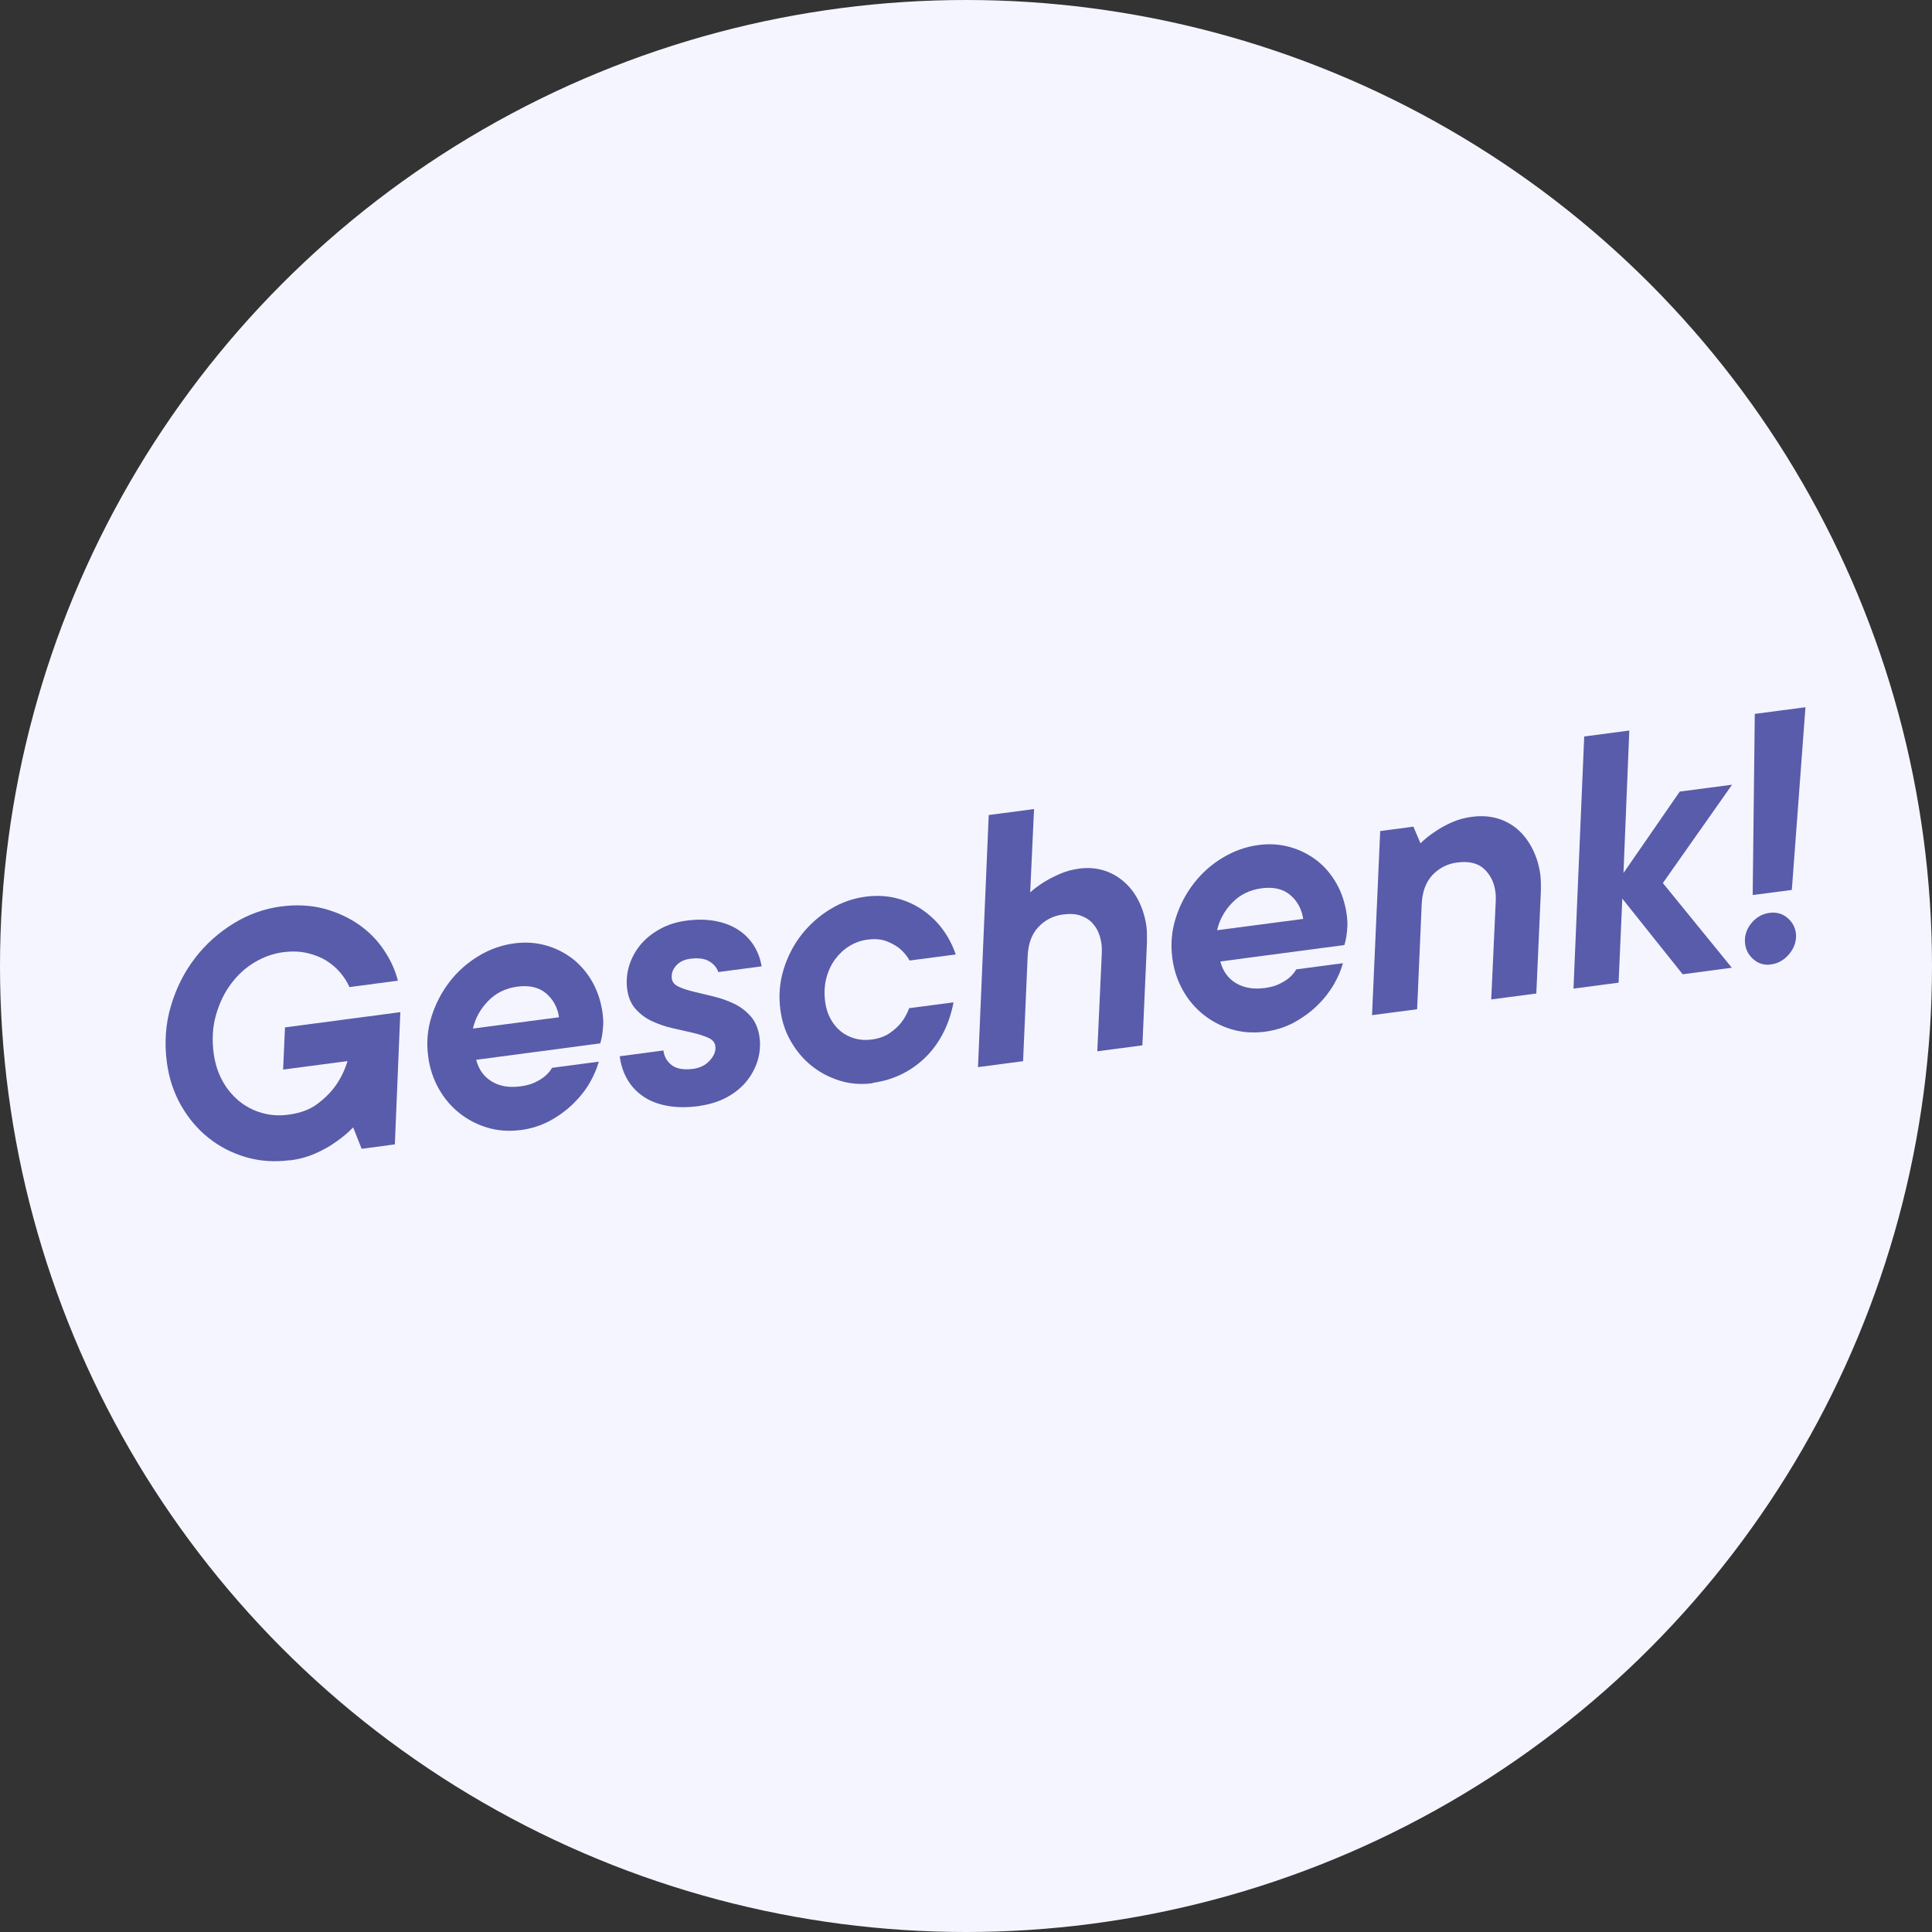 <svg id="Lager_2" xmlns="http://www.w3.org/2000/svg" viewBox="0 0 165.82 165.82">
  <rect x="0" y="0" width="165.82" height="165.82" fill="#333333" stroke="none"/>
  <g id="Layer_1">
    <circle cx="82.91" cy="82.91" r="82.91" fill="#F5F5FF" />
    <g>
      <path d="M24.88,99.58c-1.31,.17-2.56,.09-3.76-.26-1.2-.35-2.27-.9-3.21-1.65-.95-.75-1.73-1.68-2.37-2.79-.63-1.11-1.04-2.34-1.22-3.71-.22-1.69-.11-3.29,.35-4.83,.45-1.53,1.14-2.9,2.06-4.1,.92-1.2,2.03-2.19,3.31-2.98,1.29-.79,2.65-1.27,4.07-1.46,1.33-.17,2.55-.11,3.67,.18,1.12,.3,2.11,.75,2.98,1.35s1.59,1.32,2.16,2.17c.58,.84,.99,1.73,1.23,2.67l-4.16,.55c-.17-.4-.42-.8-.75-1.2-.33-.4-.73-.75-1.2-1.05-.47-.3-1.03-.52-1.66-.67-.63-.15-1.34-.17-2.11-.07-.81,.11-1.61,.39-2.38,.84-.78,.46-1.45,1.06-2.03,1.83-.58,.76-1.01,1.65-1.31,2.67-.3,1.02-.37,2.13-.21,3.34,.12,.87,.37,1.66,.75,2.35,.38,.7,.87,1.28,1.44,1.75,.58,.47,1.23,.81,1.95,1.01,.72,.21,1.48,.26,2.28,.15,1.01-.13,1.84-.44,2.49-.93,.65-.49,1.17-1.01,1.56-1.57,.44-.62,.78-1.32,1.02-2.1l-5.53,.73,.16-3.62,9.9-1.31-.47,11.35-2.85,.38-.73-1.84c-.44,.46-.94,.88-1.5,1.26-.48,.35-1.05,.67-1.72,.97-.67,.3-1.41,.5-2.22,.61Z" fill="#585CAA" />
      <path d="M44.69,96.99c-1.01,.13-1.97,.06-2.87-.21-.9-.27-1.71-.7-2.42-1.27-.71-.57-1.3-1.27-1.76-2.1-.46-.83-.76-1.73-.89-2.73-.16-1.19-.06-2.34,.29-3.44,.35-1.1,.87-2.1,1.56-2.99,.69-.89,1.52-1.62,2.48-2.2,.96-.58,1.98-.94,3.05-1.08,.95-.13,1.86-.07,2.71,.17,.86,.24,1.63,.63,2.32,1.16,.68,.54,1.25,1.21,1.7,2.01,.45,.81,.74,1.72,.87,2.73,.04,.34,.06,.66,.04,.96-.02,.31-.05,.57-.08,.8-.04,.27-.1,.52-.17,.75l-10.65,1.41c.21,.82,.65,1.44,1.32,1.85,.67,.42,1.5,.56,2.49,.43,.5-.07,.91-.18,1.26-.35,.34-.17,.62-.34,.84-.53,.25-.21,.46-.45,.6-.71l4.01-.53c-.15,.56-.4,1.16-.76,1.79-.36,.63-.83,1.23-1.41,1.8-.58,.57-1.25,1.06-2.01,1.48-.76,.41-1.6,.68-2.51,.8Zm3.29-9.69c-.13-.85-.51-1.53-1.12-2.05-.61-.51-1.42-.7-2.44-.57-1.01,.13-1.85,.54-2.52,1.23s-1.1,1.47-1.31,2.37l7.38-.97Z" fill="#585CAA" />
      <path d="M60.01,94.93c-1.05,.14-1.98,.13-2.79-.03-.81-.15-1.5-.43-2.06-.83-.57-.4-1.02-.89-1.34-1.47-.33-.58-.54-1.23-.63-1.94l3.75-.5c.07,.54,.31,.96,.73,1.27,.41,.31,1.02,.41,1.81,.31,.62-.08,1.1-.33,1.46-.74,.36-.41,.51-.81,.46-1.21-.04-.32-.25-.56-.61-.72-.37-.16-.81-.31-1.34-.43-.53-.12-1.1-.25-1.72-.39-.61-.14-1.19-.34-1.74-.59-.55-.25-1.02-.6-1.42-1.04s-.65-1.02-.74-1.73c-.09-.67-.03-1.34,.17-2.01,.21-.66,.53-1.26,.97-1.79,.44-.53,1-.98,1.67-1.35,.67-.37,1.42-.61,2.25-.72,.95-.13,1.8-.11,2.56,.04,.76,.15,1.41,.41,1.95,.77,.54,.36,.98,.81,1.31,1.34,.33,.53,.55,1.12,.66,1.77l-3.72,.49c-.13-.39-.39-.69-.79-.93-.39-.23-.94-.3-1.63-.21-.52,.07-.92,.27-1.21,.6-.29,.33-.41,.7-.36,1.09,.04,.32,.25,.56,.61,.72,.36,.16,.81,.31,1.33,.43,.52,.12,1.09,.26,1.7,.41s1.19,.36,1.73,.62,1.01,.62,1.41,1.08c.4,.46,.65,1.06,.75,1.79,.09,.67,.03,1.34-.16,1.99-.2,.65-.52,1.25-.96,1.79-.44,.54-1.01,1-1.69,1.37-.69,.37-1.48,.62-2.37,.74Z" fill="#585CAA" />
      <path d="M74.9,92.97c-.99,.13-1.94,.06-2.83-.22-.89-.28-1.7-.7-2.41-1.27-.71-.57-1.3-1.27-1.78-2.1s-.77-1.72-.9-2.7c-.16-1.19-.07-2.34,.27-3.46,.34-1.11,.85-2.11,1.54-2.99,.69-.88,1.51-1.61,2.46-2.19,.95-.58,1.96-.94,3.04-1.08,.91-.12,1.78-.08,2.6,.12s1.57,.53,2.25,.99c.67,.46,1.26,1.01,1.75,1.67,.49,.66,.87,1.39,1.14,2.18l-3.96,.52c-.21-.38-.49-.71-.83-1.01-.29-.24-.67-.46-1.13-.64-.46-.18-1.01-.23-1.67-.14-.56,.07-1.07,.26-1.54,.55-.48,.29-.88,.68-1.23,1.14-.34,.47-.59,1.01-.75,1.63-.16,.62-.19,1.28-.1,2,.07,.54,.22,1.02,.45,1.45,.23,.43,.52,.79,.87,1.08,.35,.29,.76,.5,1.22,.63,.46,.13,.95,.16,1.46,.09,.61-.08,1.13-.27,1.54-.55,.42-.29,.74-.59,.99-.9,.29-.38,.52-.79,.68-1.24l3.81-.5c-.17,.89-.44,1.73-.83,2.52s-.88,1.48-1.46,2.08c-.59,.6-1.27,1.11-2.05,1.51s-1.65,.67-2.6,.8Z" fill="#585CAA" />
      <path d="M84.88,69.95l3.87-.51-.33,7.15c.34-.31,.74-.6,1.18-.88,.37-.23,.82-.46,1.33-.69,.51-.23,1.08-.38,1.69-.47,.79-.1,1.52-.04,2.19,.18,.67,.22,1.25,.57,1.76,1.04s.91,1.03,1.22,1.68c.31,.66,.51,1.35,.61,2.08,.03,.22,.04,.45,.04,.69,0,.24,0,.48,0,.73l-.39,8.77-3.87,.51,.39-8.49c.02-.49-.04-.94-.17-1.37-.13-.43-.33-.79-.6-1.1s-.62-.53-1.04-.68c-.42-.15-.93-.18-1.53-.1-.83,.11-1.54,.47-2.11,1.08-.58,.61-.88,1.46-.92,2.56l-.39,8.95-3.87,.51,.92-21.64Z" fill="#585CAA" />
      <path d="M108.56,88.55c-1.01,.13-1.97,.06-2.87-.21-.9-.27-1.71-.7-2.42-1.27-.71-.57-1.3-1.27-1.76-2.1-.46-.83-.76-1.73-.89-2.73-.16-1.19-.06-2.34,.29-3.44,.35-1.11,.87-2.1,1.56-2.99,.69-.89,1.51-1.62,2.48-2.2s1.98-.94,3.05-1.08c.95-.13,1.86-.07,2.71,.17,.86,.24,1.63,.63,2.32,1.16,.69,.54,1.25,1.21,1.7,2.01,.45,.81,.74,1.72,.87,2.73,.04,.34,.06,.66,.04,.96-.02,.3-.05,.57-.08,.8-.05,.27-.1,.52-.17,.75l-10.65,1.41c.21,.82,.65,1.44,1.32,1.85s1.5,.56,2.49,.43c.5-.07,.91-.18,1.26-.35,.34-.17,.62-.34,.84-.53,.25-.22,.46-.45,.6-.72l4.01-.53c-.15,.56-.4,1.16-.76,1.79-.36,.63-.83,1.24-1.41,1.81-.58,.57-1.25,1.06-2.01,1.48-.76,.41-1.6,.68-2.51,.8Zm3.29-9.69c-.13-.85-.5-1.53-1.12-2.05s-1.43-.7-2.44-.57c-1.01,.13-1.85,.54-2.52,1.23-.67,.68-1.1,1.47-1.31,2.37l7.38-.97Z" fill="#585CAA" />
      <path d="M118.45,71.33l2.86-.38,.61,1.43c.37-.37,.79-.71,1.26-1.01,.39-.27,.85-.53,1.38-.77,.53-.24,1.12-.41,1.75-.49,.83-.11,1.59-.06,2.27,.15,.68,.21,1.27,.55,1.77,1.01s.9,1.02,1.22,1.67,.53,1.36,.63,2.11c.03,.22,.04,.45,.05,.71s0,.5,0,.74l-.39,8.77-3.87,.51,.39-8.5c0-.14,0-.27,0-.39s-.02-.25-.04-.39c-.1-.77-.42-1.41-.96-1.92-.54-.5-1.32-.69-2.33-.55-.83,.11-1.54,.47-2.11,1.08s-.88,1.46-.92,2.56l-.39,8.95-3.87,.51,.7-15.8Z" fill="#585CAA" />
      <path d="M135.97,63.21l3.87-.51-.5,12.23,4.83-6.99,4.49-.59-5.94,8.44,5.92,7.27-4.22,.56-5.18-6.49-.32,7.21-3.87,.51,.92-21.64Z" fill="#585CAA" />
      <path d="M152.01,82.78c-.58,.08-1.07-.07-1.49-.42-.42-.36-.67-.8-.74-1.34-.08-.63,.09-1.22,.51-1.75,.42-.53,.95-.84,1.59-.92,.57-.08,1.08,.06,1.51,.41s.68,.8,.75,1.35c.04,.3,0,.6-.09,.9-.1,.31-.25,.58-.45,.83-.2,.25-.43,.46-.7,.62-.27,.17-.56,.27-.88,.31Zm-1.39-21.51l4.34-.57-1.17,15.68-3.36,.44,.18-15.55Z" fill="#585CAA" />
    </g>
  </g>
</svg>